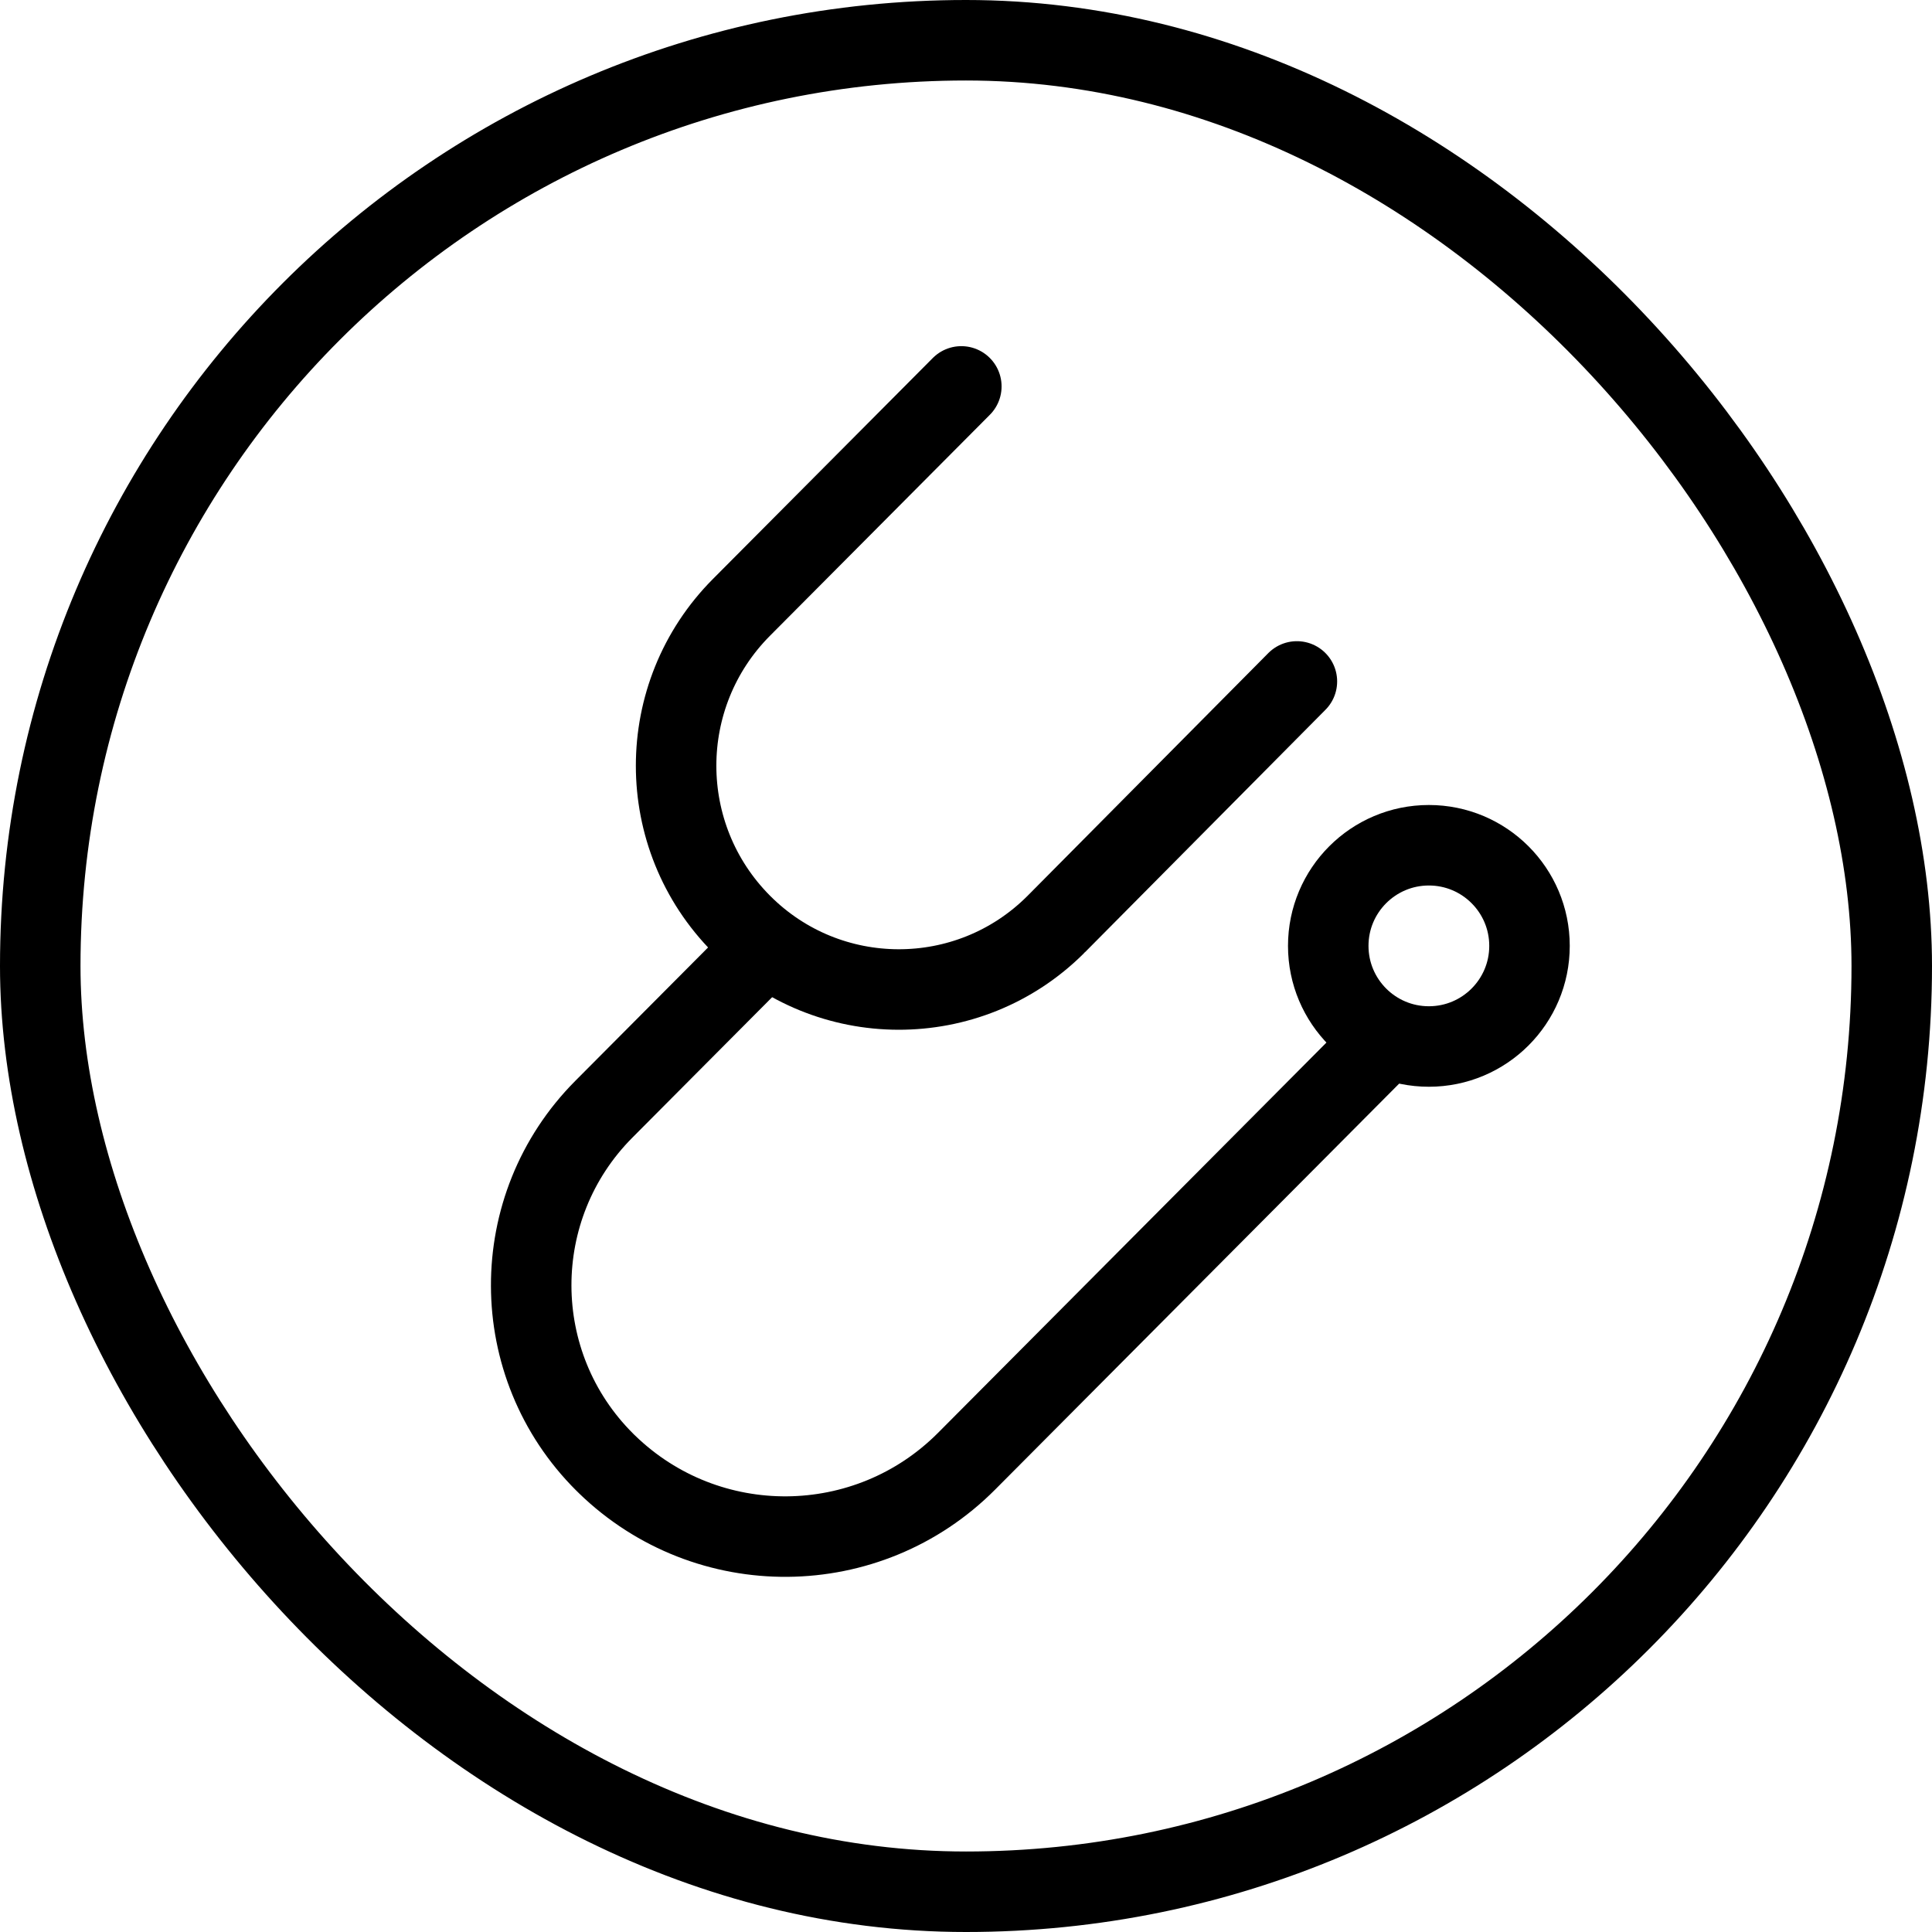 <?xml version="1.0" encoding="UTF-8"?> <svg xmlns="http://www.w3.org/2000/svg" xmlns:xlink="http://www.w3.org/1999/xlink" width="48px" height="48px" viewBox="0 0 48 48"> <!-- Generator: sketchtool 45.2 (43514) - http://www.bohemiancoding.com/sketch --> <title>2CAAF751-BFA0-436B-B6F0-BE0C21D3B26F</title> <desc>Created with sketchtool.</desc> <defs></defs> <g id="Symbols" stroke="none" stroke-width="1" fill="none" fill-rule="evenodd"> <g id="Graphic" transform="translate(-101, -661)"></g> <g id="Competent-doctors-Icon" stroke="#000000" stroke-width="2"> <rect id="Rectangle-3" x="1" y="1" width="46" height="46" rx="23"></rect> <path d="M23.884,9.6 L18.422,15.089 L18.422,15.089 C16.256,17.265 16.256,20.783 18.422,22.959 L18.422,22.959 L18.422,22.959 C20.571,25.118 24.063,25.127 26.222,22.978 C26.231,22.97 26.24,22.961 26.248,22.952 L32.221,16.93" id="Path-4" stroke-linecap="round" stroke-linejoin="round"></path> <path d="M18.544,24 L15.003,27.558 L15.003,27.558 C12.587,29.985 12.597,33.911 15.024,36.326 C15.042,36.345 15.061,36.363 15.08,36.381 L15.08,36.381 L15.08,36.381 C17.577,38.805 21.56,38.77 24.015,36.303 L34.175,26.094" id="Path-5" stroke-linecap="round" stroke-linejoin="round"></path> <circle id="Oval-3" cx="35.5" cy="23.5" r="2.5"></circle> </g> </g> </svg> 